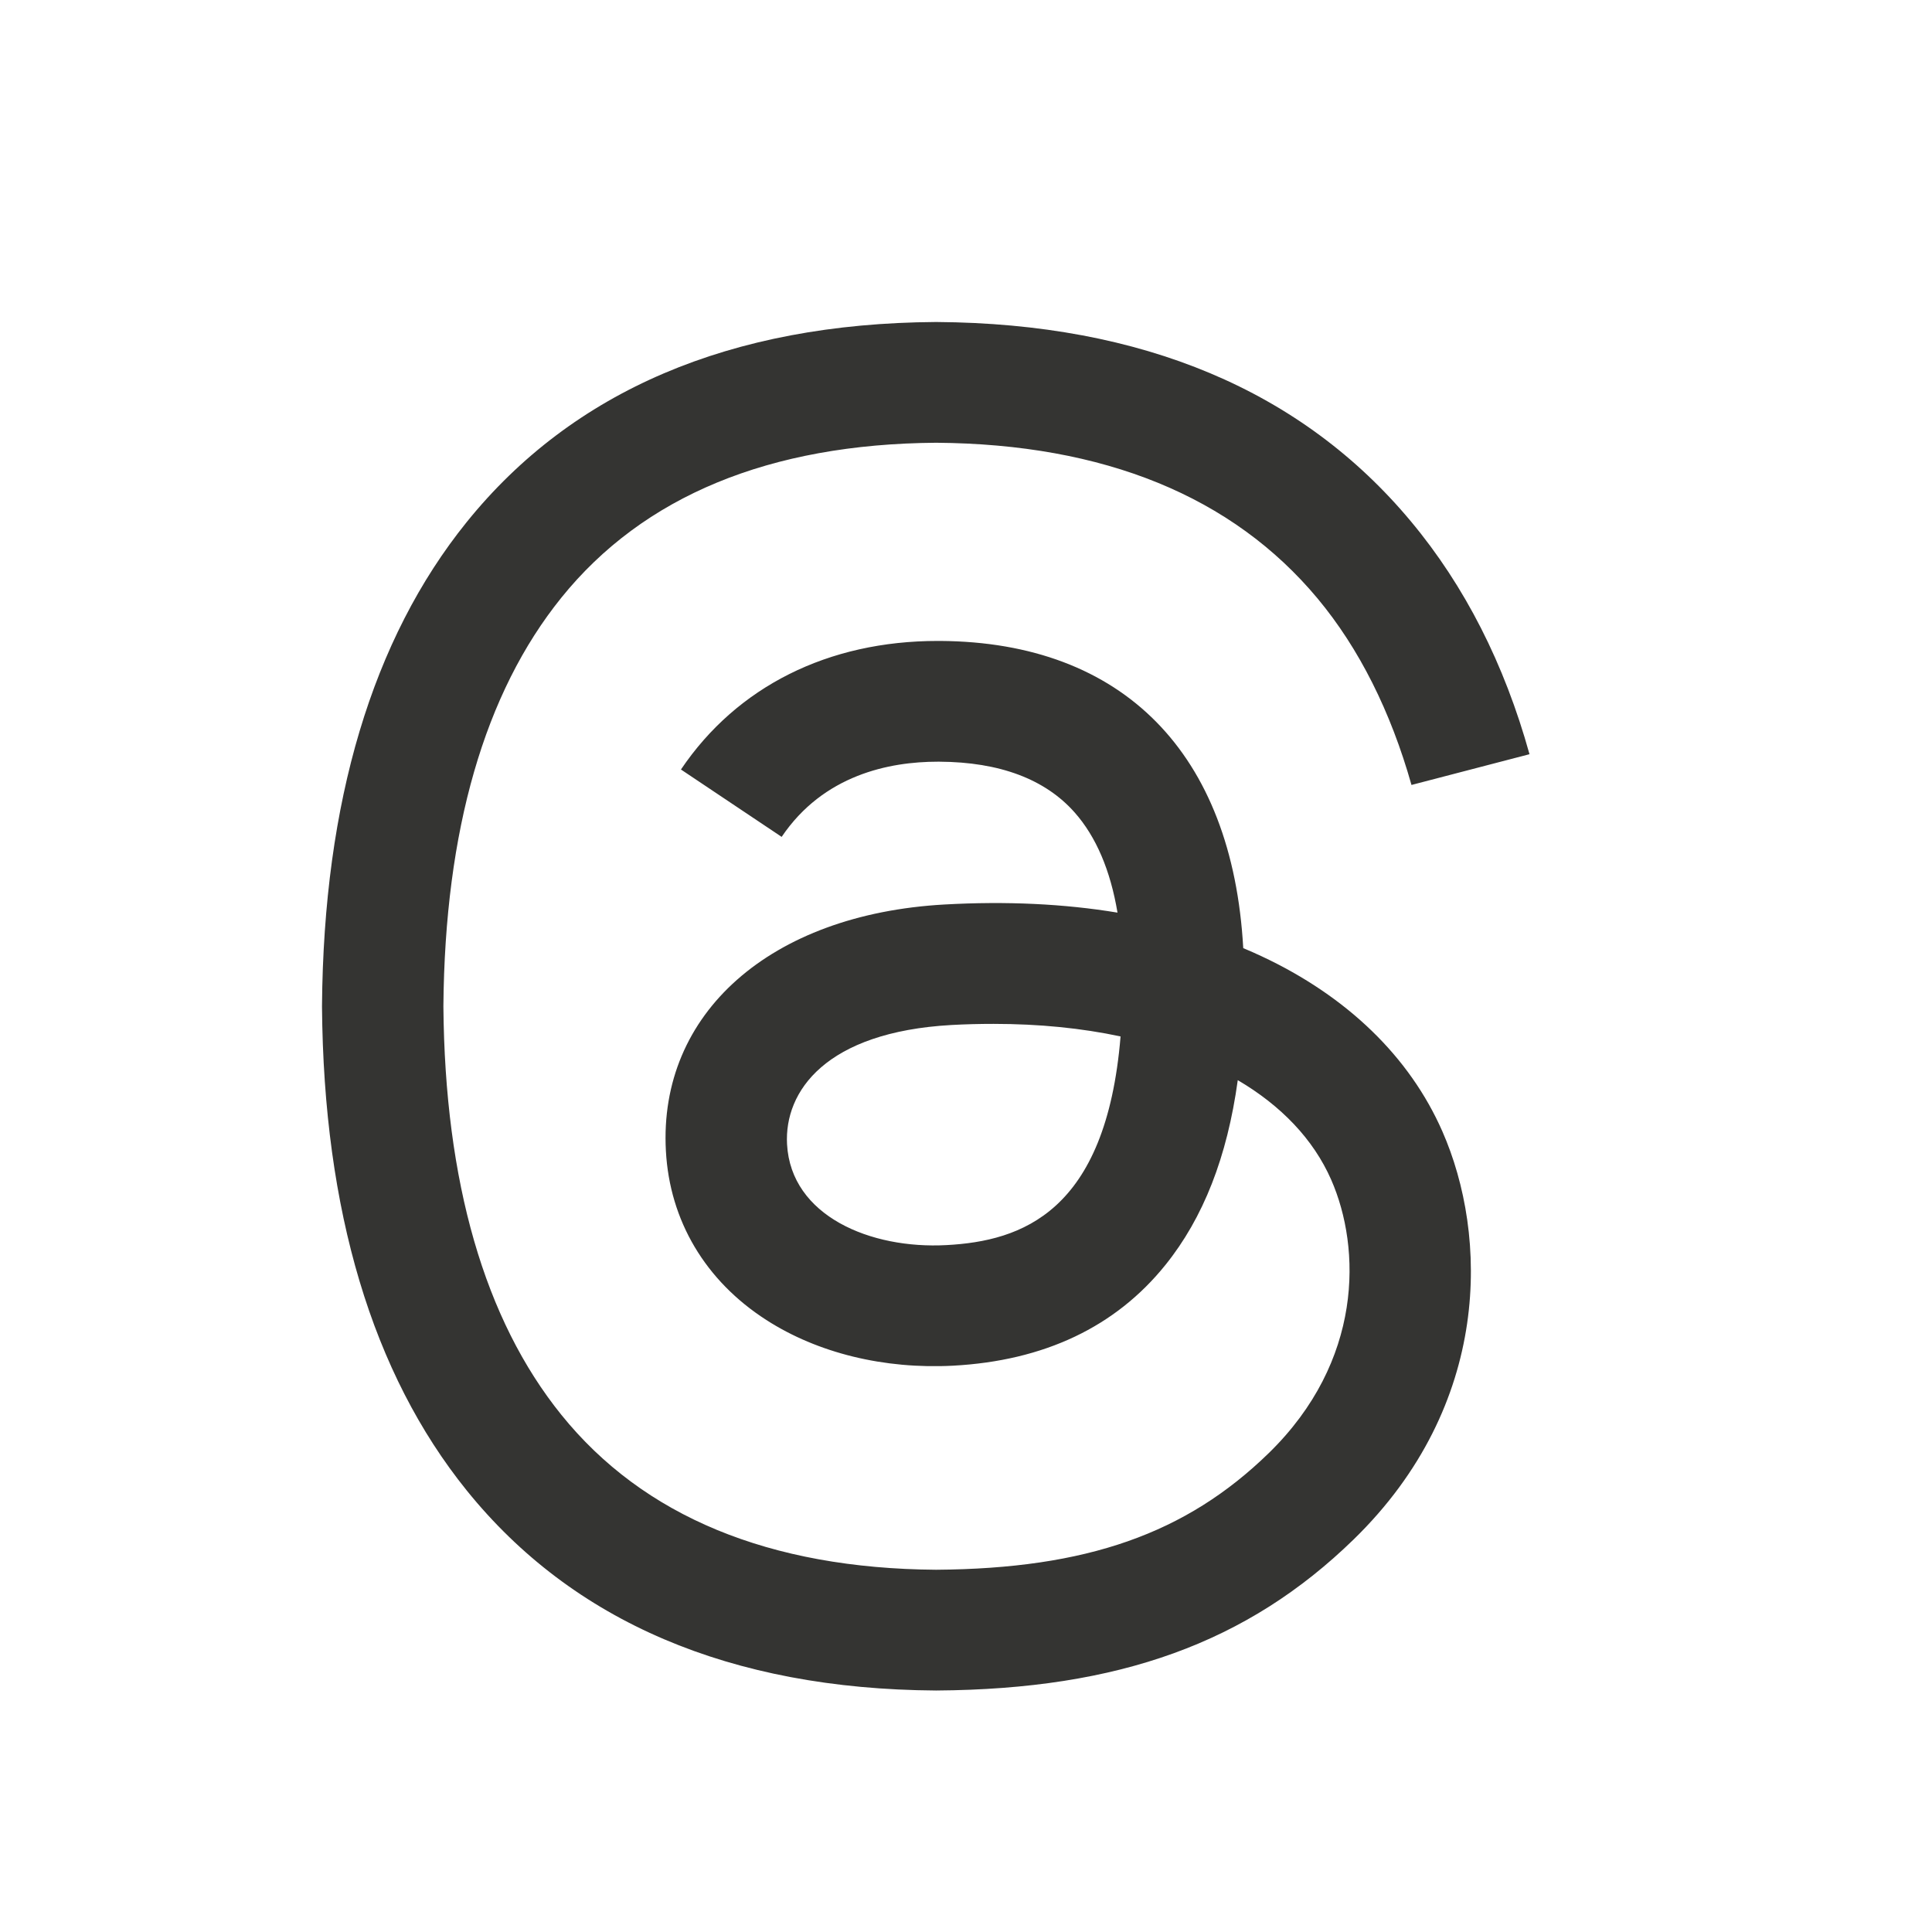 <svg xmlns="http://www.w3.org/2000/svg" width="24" height="24" viewBox="0 0 24 24" fill="none">
<path d="M15.672 11.879C15.597 11.844 15.521 11.81 15.444 11.778C15.309 9.36 13.954 7.976 11.679 7.962C11.669 7.962 11.658 7.962 11.648 7.962C10.287 7.962 9.155 8.528 8.459 9.559L9.71 10.396C10.23 9.626 11.047 9.462 11.649 9.462C11.656 9.462 11.662 9.462 11.669 9.462C12.418 9.466 12.984 9.679 13.35 10.093C13.616 10.394 13.794 10.811 13.882 11.337C13.218 11.227 12.5 11.193 11.732 11.236C9.569 11.357 8.178 12.588 8.272 14.297C8.319 15.164 8.762 15.91 9.519 16.397C10.159 16.809 10.983 17.01 11.84 16.965C12.971 16.904 13.858 16.483 14.477 15.714C14.948 15.129 15.245 14.372 15.376 13.418C15.915 13.735 16.315 14.152 16.536 14.654C16.911 15.508 16.933 16.909 15.76 18.052C14.732 19.053 13.496 19.487 11.629 19.5C9.558 19.485 7.991 18.837 6.973 17.575C6.019 16.393 5.526 14.685 5.508 12.5C5.526 10.315 6.019 8.607 6.973 7.425C7.991 6.163 9.558 5.515 11.629 5.5C13.715 5.515 15.309 6.166 16.367 7.434C16.885 8.056 17.276 8.839 17.534 9.751L19 9.369C18.688 8.247 18.196 7.279 17.527 6.477C16.172 4.851 14.189 4.017 11.634 4H11.624C9.074 4.017 7.114 4.854 5.797 6.486C4.625 7.939 4.02 9.96 4 12.494L4 12.5L4 12.506C4.02 15.04 4.625 17.061 5.797 18.514C7.114 20.146 9.074 20.983 11.624 21H11.634C13.901 20.985 15.498 20.406 16.815 19.124C18.537 17.447 18.485 15.344 17.917 14.053C17.51 13.127 16.734 12.376 15.672 11.879ZM11.759 15.467C10.811 15.519 9.826 15.104 9.777 14.215C9.741 13.556 10.258 12.821 11.817 12.733C11.995 12.723 12.171 12.719 12.343 12.719C12.909 12.719 13.438 12.772 13.92 12.875C13.74 15.062 12.687 15.417 11.759 15.467Z" fill="#343432"/>
</svg>